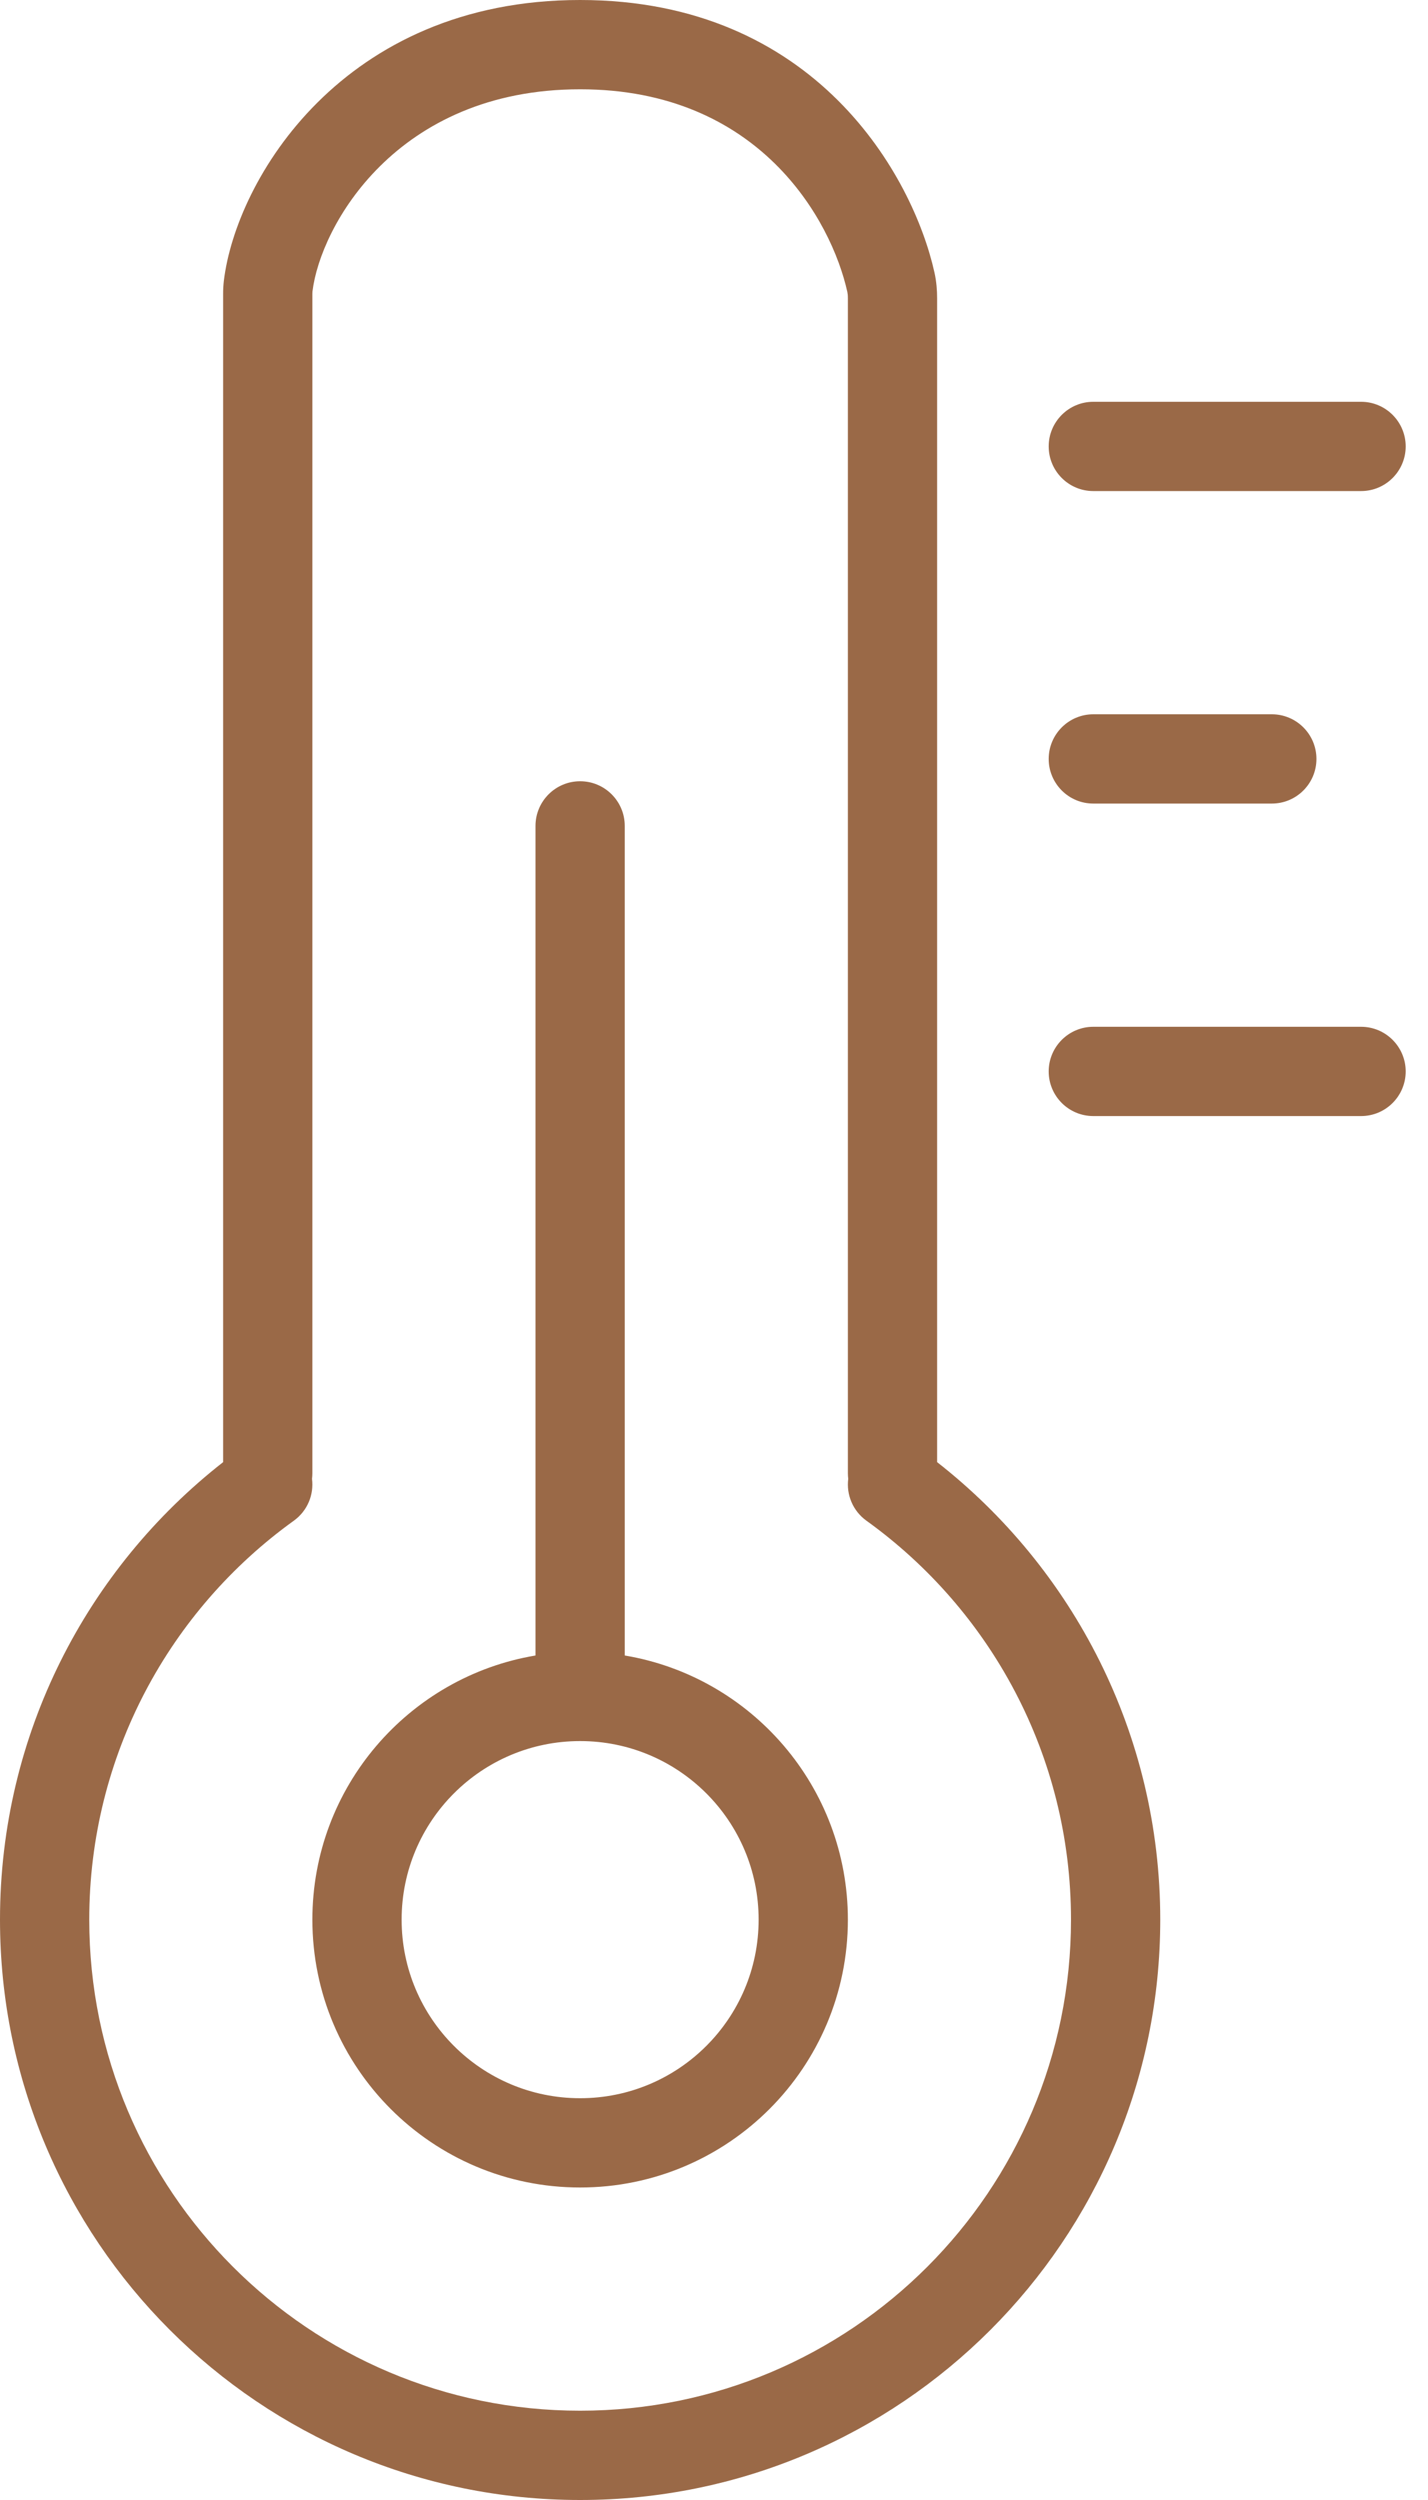 <svg width="32" height="56" viewBox="0 0 32 56" fill="none" xmlns="http://www.w3.org/2000/svg">
<path fill-rule="evenodd" clip-rule="evenodd" d="M7.002 6.53C7.177 5.071 8.878 2 13 2C17.016 2 18.632 4.932 18.988 6.54C18.994 6.569 19 6.613 19 6.68V33C19 33.043 19.003 33.084 19.008 33.126C18.963 33.478 19.108 33.842 19.416 34.064C22.194 36.062 24 39.32 24 43C24 49.075 19.075 54 13 54C6.925 54 2 49.075 2 43C2 39.32 3.806 36.062 6.584 34.064C6.892 33.842 7.037 33.478 6.992 33.126C6.997 33.084 7 33.043 7 33V32.941V32.881V32.822V32.762V32.703V32.643V32.583V32.523V32.462V32.402V32.342V32.282V32.221V32.16V32.099V32.038V31.978V31.916V31.855V31.794V31.733V31.671V31.61V31.548V31.486V31.424V31.362V31.3V31.238V31.176V31.114V31.051V30.989V30.926V30.864V30.801V30.738V30.675V30.612V30.549V30.486V30.423V30.36V30.296V30.233V30.169V30.106V30.042V29.978V29.915V29.851V29.787V29.723V29.659V29.594V29.53V29.466V29.401V29.337V29.273V29.208V29.143V29.079V29.014V28.949V28.884V28.819V28.754V28.689V28.624V28.559V28.494V28.428V28.363V28.298V28.233V28.167V28.102V28.036V27.97V27.905V27.839V27.773V27.707V27.642V27.576V27.51V27.444V27.378V27.312V27.246V27.18V27.113V27.047V26.981V26.915V26.849V26.782V26.716V26.65V26.583V26.517V26.45V26.384V26.317V26.251V26.184V26.118V26.051V25.984V25.918V25.851V25.784V25.718V25.651V25.584V25.517V25.451V25.384V25.317V25.25V25.183V25.116V25.05V24.983V24.916V24.849V24.782V24.715V24.648V24.581V24.515V24.448V24.381V24.314V24.247V24.18V24.113V24.046V23.979V23.912V23.845V23.779V23.712V23.645V23.578V23.511V23.444V23.377V23.311V23.244V23.177V23.11V23.043V22.977V22.91V22.843V22.776V22.71V22.643V22.576V22.51V22.443V22.377V22.31V22.244V22.177V22.11V22.044V21.978V21.911V21.845V21.779V21.712V21.646V21.58V21.514V21.447V21.381V21.315V21.249V21.183V21.117V21.051V20.985V20.919V20.854V20.788V20.722V20.657V20.591V20.525V20.46V20.394V20.329V20.263V20.198V20.133V20.067V20.002V19.937V19.872V19.807V19.742V19.677V19.613V19.548V19.483V19.418V19.354V19.289V19.225V19.16V19.096V19.032V18.968V18.903V18.839V18.775V18.711V18.648V18.584V18.52V18.456V18.393V18.329V18.266V18.203V18.139V18.076V18.013V17.95V17.887V17.824V17.761V17.699V17.636V17.573V17.511V17.449V17.387V17.324V17.262V17.2V17.138V17.077V17.015V16.953V16.892V16.83V16.769V16.708V16.647V16.585V16.525V16.464V16.403V16.342V16.282V16.221V16.161V16.101V16.041V15.981V15.921V15.861V15.801V15.742V15.682V15.623V15.564V15.505V15.446V15.387V15.328V15.27V15.211V15.152V15.094V15.036V14.978V14.92V14.862V14.805V14.747V14.69V14.632V14.575V14.518V14.461V14.404V14.348V14.291V14.235V14.179V14.123V14.066V14.011V13.955V13.899V13.844V13.789V13.733V13.678V13.624V13.569V13.514V13.46V13.405V13.351V13.297V13.243V13.19V13.136V13.083V13.03V12.976V12.924V12.871V12.818V12.766V12.713V12.661V12.609V12.557V12.505V12.454V12.403V12.351V12.3V12.249V12.199V12.148V12.098V12.048V11.998V11.948V11.898V11.848V11.799V11.75V11.701V11.652V11.603V11.555V11.506V11.458V11.41V11.362V11.315V11.267V11.22V11.173V11.126V11.079V11.033V10.987V10.94V10.895V10.849V10.803V10.758V10.713V10.668V10.623V10.578V10.534V10.489V10.445V10.402V10.358V10.314V10.271V10.228V10.185V10.143V10.1V10.058V10.016V9.974V9.932V9.891V9.85V9.809V9.768V9.727V9.687V9.647V9.607V9.567V9.528V9.488V9.449V9.41V9.372V9.333V9.295V9.257V9.219V9.182V9.144V9.107V9.07V9.034V8.997V8.961V8.925V8.889V8.854V8.819V8.783V8.749V8.714V8.68V8.646V8.612V8.578V8.545V8.511V8.478V8.446V8.413V8.381V8.349V8.317V8.286V8.255V8.224V8.193V8.162V8.132V8.102V8.072V8.043V8.013V7.984V7.956V7.927V7.899V7.871V7.843V7.816V7.788V7.762V7.735V7.708V7.682V7.656V7.631V7.605V7.58V7.555V7.531V7.506V7.482V7.458V7.435V7.412V7.389V7.366V7.344V7.321V7.299V7.278V7.257V7.235V7.215V7.194V7.174V7.154V7.134V7.115V7.096V7.077V7.059V7.04V7.022V7.005V6.987V6.97V6.953V6.937V6.921V6.905V6.889V6.874V6.859V6.844V6.83V6.815V6.802V6.788V6.775V6.762V6.749V6.737V6.725V6.713V6.702V6.69V6.68V6.669V6.659V6.649V6.639V6.63V6.621V6.612V6.604V6.596V6.588V6.581C7 6.551 7.001 6.542 7.002 6.53ZM5 32.752V32.703V32.643V32.583V32.523V32.462V32.402V32.342V32.282V32.221V32.16V32.099V32.038V31.978V31.916V31.855V31.794V31.733V31.671V31.61V31.548V31.486V31.424V31.362V31.3V31.238V31.176V31.114V31.051V30.989V30.926V30.864V30.801V30.738V30.675V30.612V30.549V30.486V30.423V30.36V30.296V30.233V30.169V30.106V30.042V29.978V29.915V29.851V29.787V29.723V29.659V29.594V29.53V29.466V29.401V29.337V29.273V29.208V29.143V29.079V29.014V28.949V28.884V28.819V28.754V28.689V28.624V28.559V28.494V28.428V28.363V28.298V28.233V28.167V28.102V28.036V27.97V27.905V27.839V27.773V27.707V27.642V27.576V27.51V27.444V27.378V27.312V27.246V27.18V27.113V27.047V26.981V26.915V26.849V26.782V26.716V26.65V26.583V26.517V26.45V26.384V26.317V26.251V26.184V26.118V26.051V25.984V25.918V25.851V25.784V25.718V25.651V25.584V25.517V25.451V25.384V25.317V25.25V25.183V25.116V25.05V24.983V24.916V24.849V24.782V24.715V24.648V24.581V24.515V24.448V24.381V24.314V24.247V24.18V24.113V24.046V23.979V23.912V23.845V23.779V23.712V23.645V23.578V23.511V23.444V23.377V23.311V23.244V23.177V23.11V23.043V22.977V22.91V22.843V22.776V22.71V22.643V22.576V22.51V22.443V22.377V22.31V22.244V22.177V22.11V22.044V21.978V21.911V21.845V21.779V21.712V21.646V21.58V21.514V21.447V21.381V21.315V21.249V21.183V21.117V21.051V20.985V20.919V20.854V20.788V20.722V20.657V20.591V20.525V20.46V20.394V20.329V20.263V20.198V20.133V20.067V20.002V19.937V19.872V19.807V19.742V19.677V19.613V19.548V19.483V19.418V19.354V19.289V19.225V19.16V19.096V19.032V18.968V18.903V18.839V18.775V18.711V18.648V18.584V18.52V18.456V18.393V18.329V18.266V18.203V18.139V18.076V18.013V17.95V17.887V17.824V17.761V17.699V17.636V17.573V17.511V17.449V17.387V17.324V17.262V17.2V17.138V17.077V17.015V16.953V16.892V16.83V16.769V16.708V16.647V16.585V16.525V16.464V16.403V16.342V16.282V16.221V16.161V16.101V16.041V15.981V15.921V15.861V15.801V15.742V15.682V15.623V15.564V15.505V15.446V15.387V15.328V15.27V15.211V15.152V15.094V15.036V14.978V14.92V14.862V14.805V14.747V14.69V14.632V14.575V14.518V14.461V14.404V14.348V14.291V14.235V14.179V14.123V14.066V14.011V13.955V13.899V13.844V13.789V13.733V13.678V13.624V13.569V13.514V13.46V13.405V13.351V13.297V13.243V13.19V13.136V13.083V13.03V12.976V12.924V12.871V12.818V12.766V12.713V12.661V12.609V12.557V12.505V12.454V12.403V12.351V12.3V12.249V12.199V12.148V12.098V12.048V11.998V11.948V11.898V11.848V11.799V11.75V11.701V11.652V11.603V11.555V11.506V11.458V11.41V11.362V11.315V11.267V11.22V11.173V11.126V11.079V11.033V10.987V10.94V10.895V10.849V10.803V10.758V10.713V10.668V10.623V10.578V10.534V10.489V10.445V10.402V10.358V10.314V10.271V10.228V10.185V10.143V10.1V10.058V10.016V9.974V9.932V9.891V9.85V9.809V9.768V9.727V9.687V9.647V9.607V9.567V9.528V9.488V9.449V9.41V9.372V9.333V9.295V9.257V9.219V9.182V9.144V9.107V9.07V9.034V8.997V8.961V8.925V8.889V8.854V8.819V8.783V8.749V8.714V8.68V8.646V8.612V8.578V8.545V8.511V8.478V8.446V8.413V8.381V8.349V8.317V8.286V8.255V8.224V8.193V8.162V8.132V8.102V8.072V8.043V8.013V7.984V7.956V7.927V7.899V7.871V7.843V7.816V7.788V7.762V7.735V7.708V7.682V7.656V7.631V7.605V7.58V7.555V7.531V7.506V7.482V7.458V7.435V7.412V7.389V7.366V7.344V7.321V7.299V7.278V7.257V7.235V7.215V7.194V7.174V7.154V7.134V7.115V7.096V7.077V7.059V7.04V7.022V7.005V6.987V6.97V6.953V6.937V6.921V6.905V6.889V6.874V6.859V6.844V6.83V6.815V6.802V6.788V6.775V6.762V6.749V6.737V6.725V6.713V6.702V6.69V6.68V6.669V6.659V6.649V6.639V6.63V6.621V6.612V6.604V6.596V6.588V6.581C5 6.491 5.004 6.4 5.016 6.292C5.287 4.031 7.674 0 13 0C18.285 0 20.463 3.951 20.941 6.107C20.986 6.312 21 6.508 21 6.68V32.752C24.042 35.13 26 38.836 26 43C26 50.18 20.18 56 13 56C5.82 56 0 50.18 0 43C0 38.836 1.958 35.13 5 32.752ZM23.5 10C23.5 9.448 23.948 9 24.5 9H27.5H30.5C31.052 9 31.5 9.448 31.5 10C31.5 10.552 31.052 11 30.5 11H27.5H24.5C23.948 11 23.5 10.552 23.5 10ZM23.5 17C23.5 16.448 23.948 16 24.5 16H28.5C29.052 16 29.5 16.448 29.5 17C29.5 17.552 29.052 18 28.5 18H24.5C23.948 18 23.5 17.552 23.5 17ZM23.5 24C23.5 23.448 23.948 23 24.5 23H30.5C31.052 23 31.5 23.448 31.5 24C31.5 24.552 31.052 25 30.5 25H24.5C23.948 25 23.5 24.552 23.5 24ZM9 43C9 40.791 10.791 39 13 39C15.209 39 17 40.791 17 43C17 45.209 15.209 47 13 47C10.791 47 9 45.209 9 43ZM7 43C7 40.027 9.162 37.559 12 37.083V18.5C12 17.948 12.448 17.5 13 17.5C13.552 17.5 14 17.948 14 18.5V37.083C16.838 37.559 19 40.027 19 43C19 46.314 16.314 49 13 49C9.686 49 7 46.314 7 43Z" fill="#9A6947"/>
</svg>
